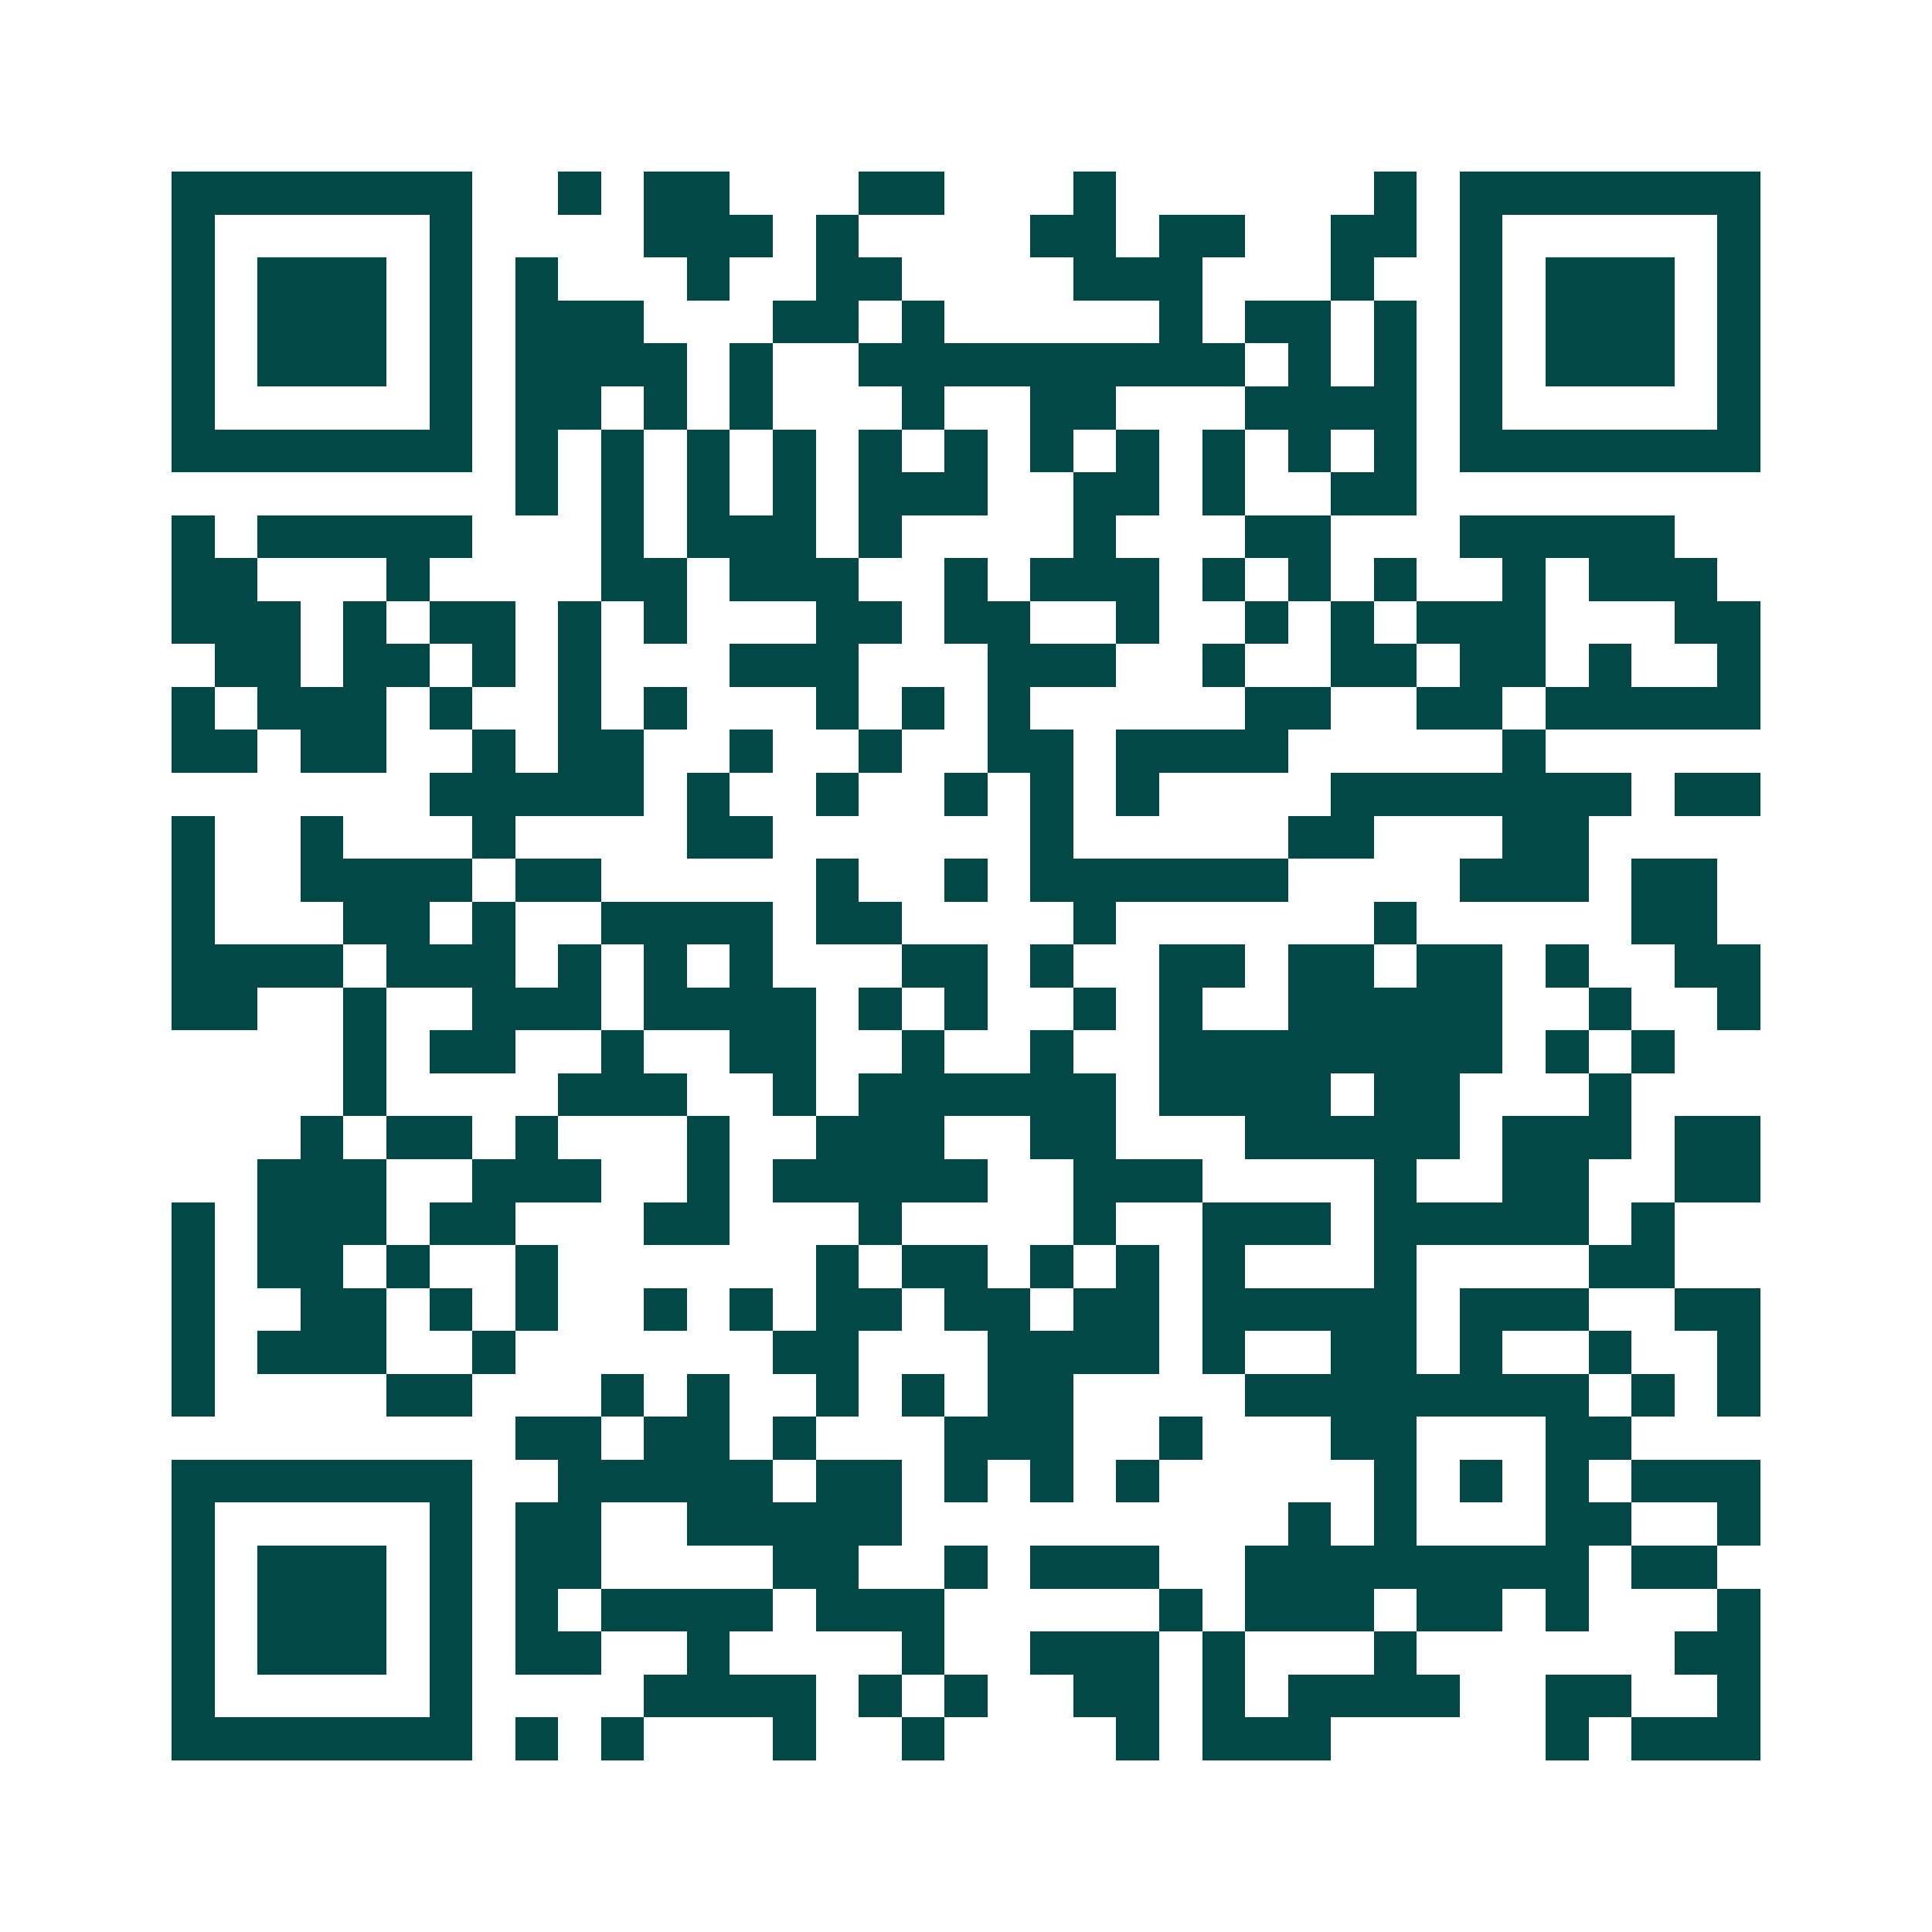 <svg xmlns="http://www.w3.org/2000/svg" width="200" height="200" viewBox="0 0 45 45" shape-rendering="crispEdges"><path fill="#ffffff" d="M0 0h45v45H0z"/><path stroke="#014847" d="M4 4.5h7m2 0h1m1 0h2m3 0h2m3 0h1m6 0h1m1 0h7M4 5.5h1m5 0h1m4 0h3m1 0h1m4 0h2m1 0h2m2 0h2m1 0h1m5 0h1M4 6.5h1m1 0h3m1 0h1m1 0h1m3 0h1m2 0h2m4 0h3m3 0h1m2 0h1m1 0h3m1 0h1M4 7.5h1m1 0h3m1 0h1m1 0h3m3 0h2m1 0h1m5 0h1m1 0h2m1 0h1m1 0h1m1 0h3m1 0h1M4 8.5h1m1 0h3m1 0h1m1 0h4m1 0h1m2 0h9m1 0h1m1 0h1m1 0h1m1 0h3m1 0h1M4 9.5h1m5 0h1m1 0h2m1 0h1m1 0h1m3 0h1m2 0h2m3 0h4m1 0h1m5 0h1M4 10.5h7m1 0h1m1 0h1m1 0h1m1 0h1m1 0h1m1 0h1m1 0h1m1 0h1m1 0h1m1 0h1m1 0h1m1 0h7M12 11.5h1m1 0h1m1 0h1m1 0h1m1 0h3m2 0h2m1 0h1m2 0h2M4 12.5h1m1 0h5m3 0h1m1 0h3m1 0h1m4 0h1m3 0h2m3 0h5M4 13.5h2m3 0h1m4 0h2m1 0h3m2 0h1m1 0h3m1 0h1m1 0h1m1 0h1m2 0h1m1 0h3M4 14.5h3m1 0h1m1 0h2m1 0h1m1 0h1m3 0h2m1 0h2m2 0h1m2 0h1m1 0h1m1 0h3m3 0h2M5 15.5h2m1 0h2m1 0h1m1 0h1m3 0h3m3 0h3m2 0h1m2 0h2m1 0h2m1 0h1m2 0h1M4 16.5h1m1 0h3m1 0h1m2 0h1m1 0h1m3 0h1m1 0h1m1 0h1m5 0h2m2 0h2m1 0h5M4 17.5h2m1 0h2m2 0h1m1 0h2m2 0h1m2 0h1m2 0h2m1 0h4m5 0h1M10 18.5h5m1 0h1m2 0h1m2 0h1m1 0h1m1 0h1m4 0h7m1 0h2M4 19.5h1m2 0h1m3 0h1m4 0h2m6 0h1m5 0h2m3 0h2M4 20.5h1m2 0h4m1 0h2m5 0h1m2 0h1m1 0h6m4 0h3m1 0h2M4 21.5h1m3 0h2m1 0h1m2 0h4m1 0h2m4 0h1m6 0h1m5 0h2M4 22.5h4m1 0h3m1 0h1m1 0h1m1 0h1m3 0h2m1 0h1m2 0h2m1 0h2m1 0h2m1 0h1m2 0h2M4 23.5h2m2 0h1m2 0h3m1 0h4m1 0h1m1 0h1m2 0h1m1 0h1m2 0h5m2 0h1m2 0h1M8 24.5h1m1 0h2m2 0h1m2 0h2m2 0h1m2 0h1m2 0h8m1 0h1m1 0h1M8 25.5h1m4 0h3m2 0h1m1 0h6m1 0h4m1 0h2m3 0h1M7 26.5h1m1 0h2m1 0h1m3 0h1m2 0h3m2 0h2m3 0h5m1 0h3m1 0h2M6 27.5h3m2 0h3m2 0h1m1 0h5m2 0h3m4 0h1m2 0h2m2 0h2M4 28.5h1m1 0h3m1 0h2m3 0h2m3 0h1m4 0h1m2 0h3m1 0h5m1 0h1M4 29.5h1m1 0h2m1 0h1m2 0h1m6 0h1m1 0h2m1 0h1m1 0h1m1 0h1m3 0h1m4 0h2M4 30.5h1m2 0h2m1 0h1m1 0h1m2 0h1m1 0h1m1 0h2m1 0h2m1 0h2m1 0h5m1 0h3m2 0h2M4 31.5h1m1 0h3m2 0h1m6 0h2m3 0h4m1 0h1m2 0h2m1 0h1m2 0h1m2 0h1M4 32.5h1m4 0h2m3 0h1m1 0h1m2 0h1m1 0h1m1 0h2m4 0h8m1 0h1m1 0h1M12 33.5h2m1 0h2m1 0h1m3 0h3m2 0h1m3 0h2m3 0h2M4 34.5h7m2 0h5m1 0h2m1 0h1m1 0h1m1 0h1m5 0h1m1 0h1m1 0h1m1 0h3M4 35.5h1m5 0h1m1 0h2m2 0h5m9 0h1m1 0h1m3 0h2m2 0h1M4 36.5h1m1 0h3m1 0h1m1 0h2m4 0h2m2 0h1m1 0h3m2 0h8m1 0h2M4 37.5h1m1 0h3m1 0h1m1 0h1m1 0h4m1 0h3m5 0h1m1 0h3m1 0h2m1 0h1m3 0h1M4 38.5h1m1 0h3m1 0h1m1 0h2m2 0h1m4 0h1m2 0h3m1 0h1m3 0h1m6 0h2M4 39.5h1m5 0h1m4 0h4m1 0h1m1 0h1m2 0h2m1 0h1m1 0h4m2 0h2m2 0h1M4 40.5h7m1 0h1m1 0h1m3 0h1m2 0h1m4 0h1m1 0h3m5 0h1m1 0h3"/></svg>
